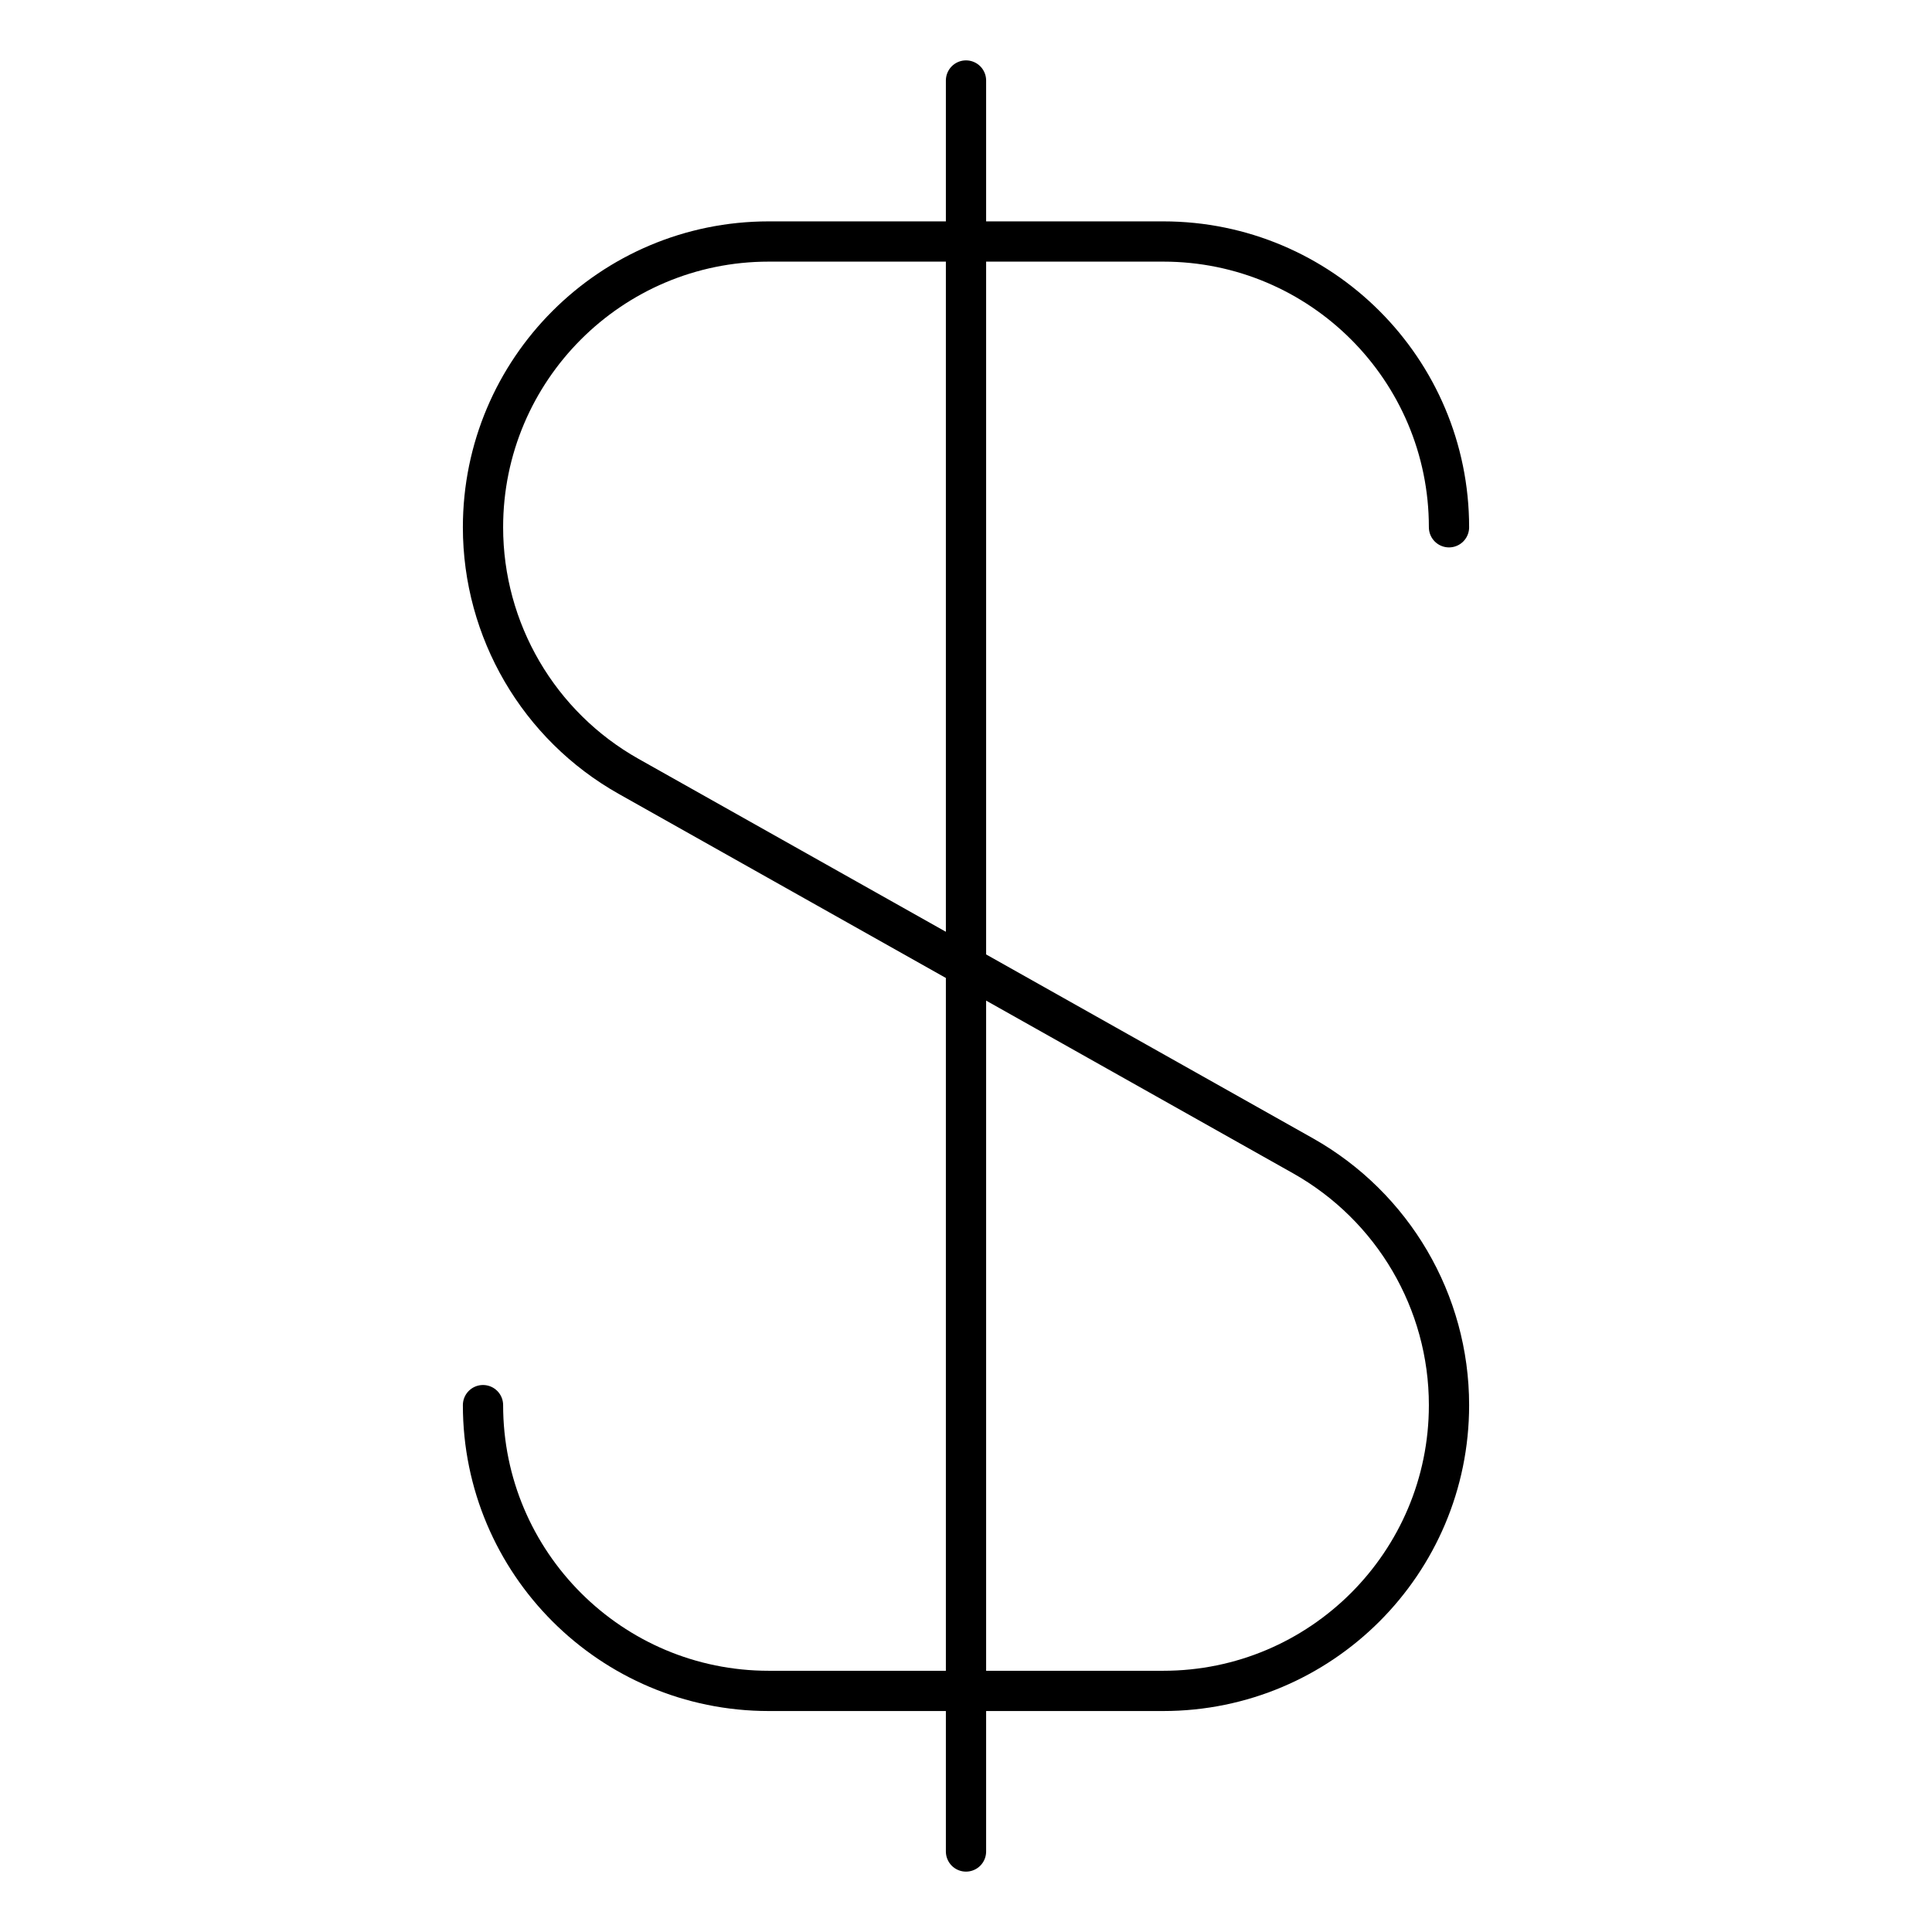 <svg width="48" height="48" viewBox="0 0 48 48" fill="none" xmlns="http://www.w3.org/2000/svg">
<path d="M24 2V46" stroke="black" stroke-miterlimit="10" stroke-linecap="round"/>
<path d="M36 13.1C36 9.18 32.82 6 28.9 6H19.1C15.18 6 12 9.18 12 13.1C12 15.66 13.38 18.03 15.62 19.29L32.38 28.72C34.61 29.98 36 32.34 36 34.91C36 38.83 32.82 42.01 28.9 42.01H19.1C15.18 42.01 12 38.83 12 34.91" stroke="black" stroke-miterlimit="10" stroke-linecap="round"/>
</svg>
